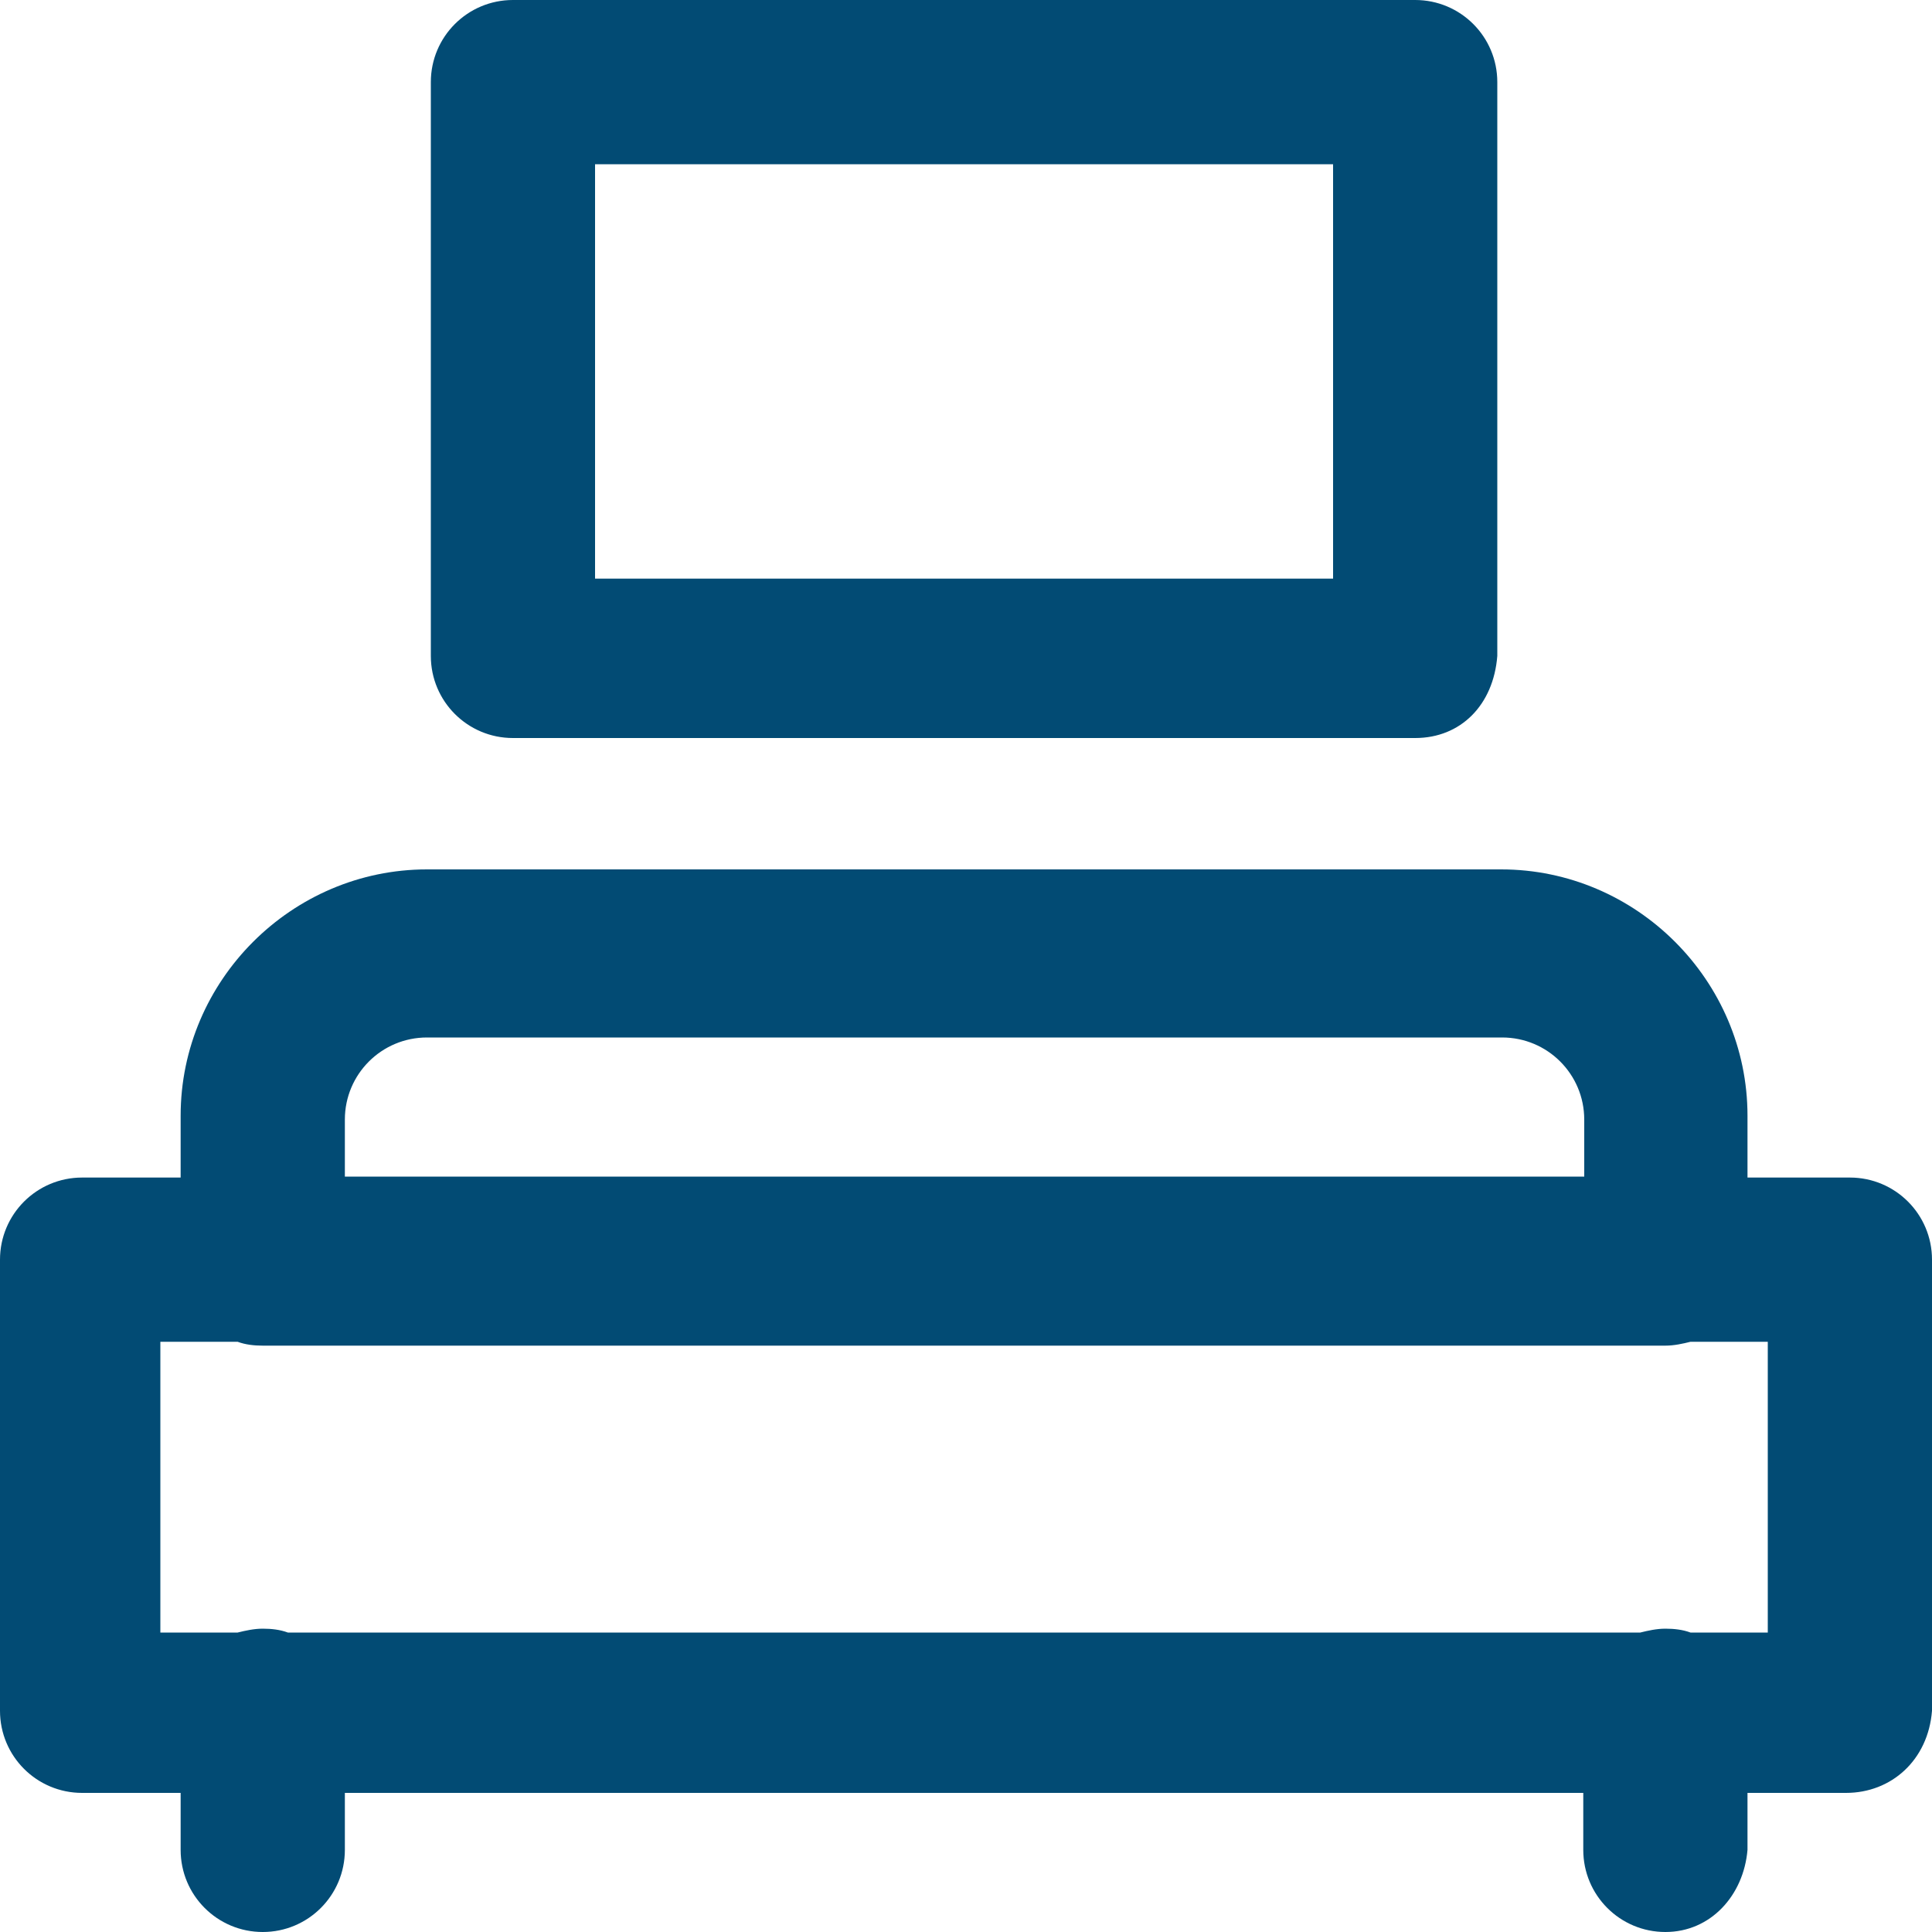 <?xml version="1.0" encoding="utf-8"?>
<svg xmlns="http://www.w3.org/2000/svg" enable-background="new 0 0 200 200" id="Layer_1" version="1.1" viewBox="0 0 200 200" x="0px" y="0px">
<g>
	<g>
		<g>
			<path d="M191.5,121.9h-10.6v-6.4c0-14-11.5-25.5-25.5-25.5H44.2c-14,0-25.5,11.5-25.5,25.5v6.4H8.5&#xD;&#xA;				c-4.7,0-8.5,3.8-8.5,8.5v46.7c0,4.7,3.8,8.5,8.5,8.5h10.2v5.9c0,4.7,3.8,8.5,8.5,8.5s8.5-3.8,8.5-8.5v-5.9h128.2v5.9&#xD;&#xA;				c0,4.7,3.8,8.5,8.5,8.5s8.1-3.8,8.5-8.5v-5.9h10.2c4.7,0,8.5-3.4,8.9-8.5v-46.7C200,125.7,196.2,121.9,191.5,121.9z M35.7,115.9&#xD;&#xA;				c0-4.7,3.8-8.5,8.5-8.5h111.3c4.7,0,8.5,3.8,8.5,8.5v5.9H35.7V115.9z M183,169h-8c-0.8-0.3-1.7-0.4-2.6-0.4s-1.8,0.2-2.6,0.4&#xD;&#xA;				H29.8c-0.8-0.3-1.7-0.4-2.6-0.4s-1.8,0.2-2.6,0.4h-8v-30.1h8c0.8,0.3,1.7,0.4,2.6,0.4h145.2c0.9,0,1.8-0.2,2.6-0.4h8L183,169&#xD;&#xA;				L183,169z" fill="#024B74"/>
			<path d="M53.1,76.4h93.4c4.7,0,8.1-3.4,8.5-8.5V8.5c0-4.7-3.8-8.5-8.5-8.5H53.1c-4.7,0-8.5,3.8-8.5,8.5v59.4&#xD;&#xA;				C44.6,72.6,48.4,76.4,53.1,76.4z M61.6,17H138v42.9H61.6V17z" fill="#024B74"/>
		</g>
	</g>
</g>
</svg>